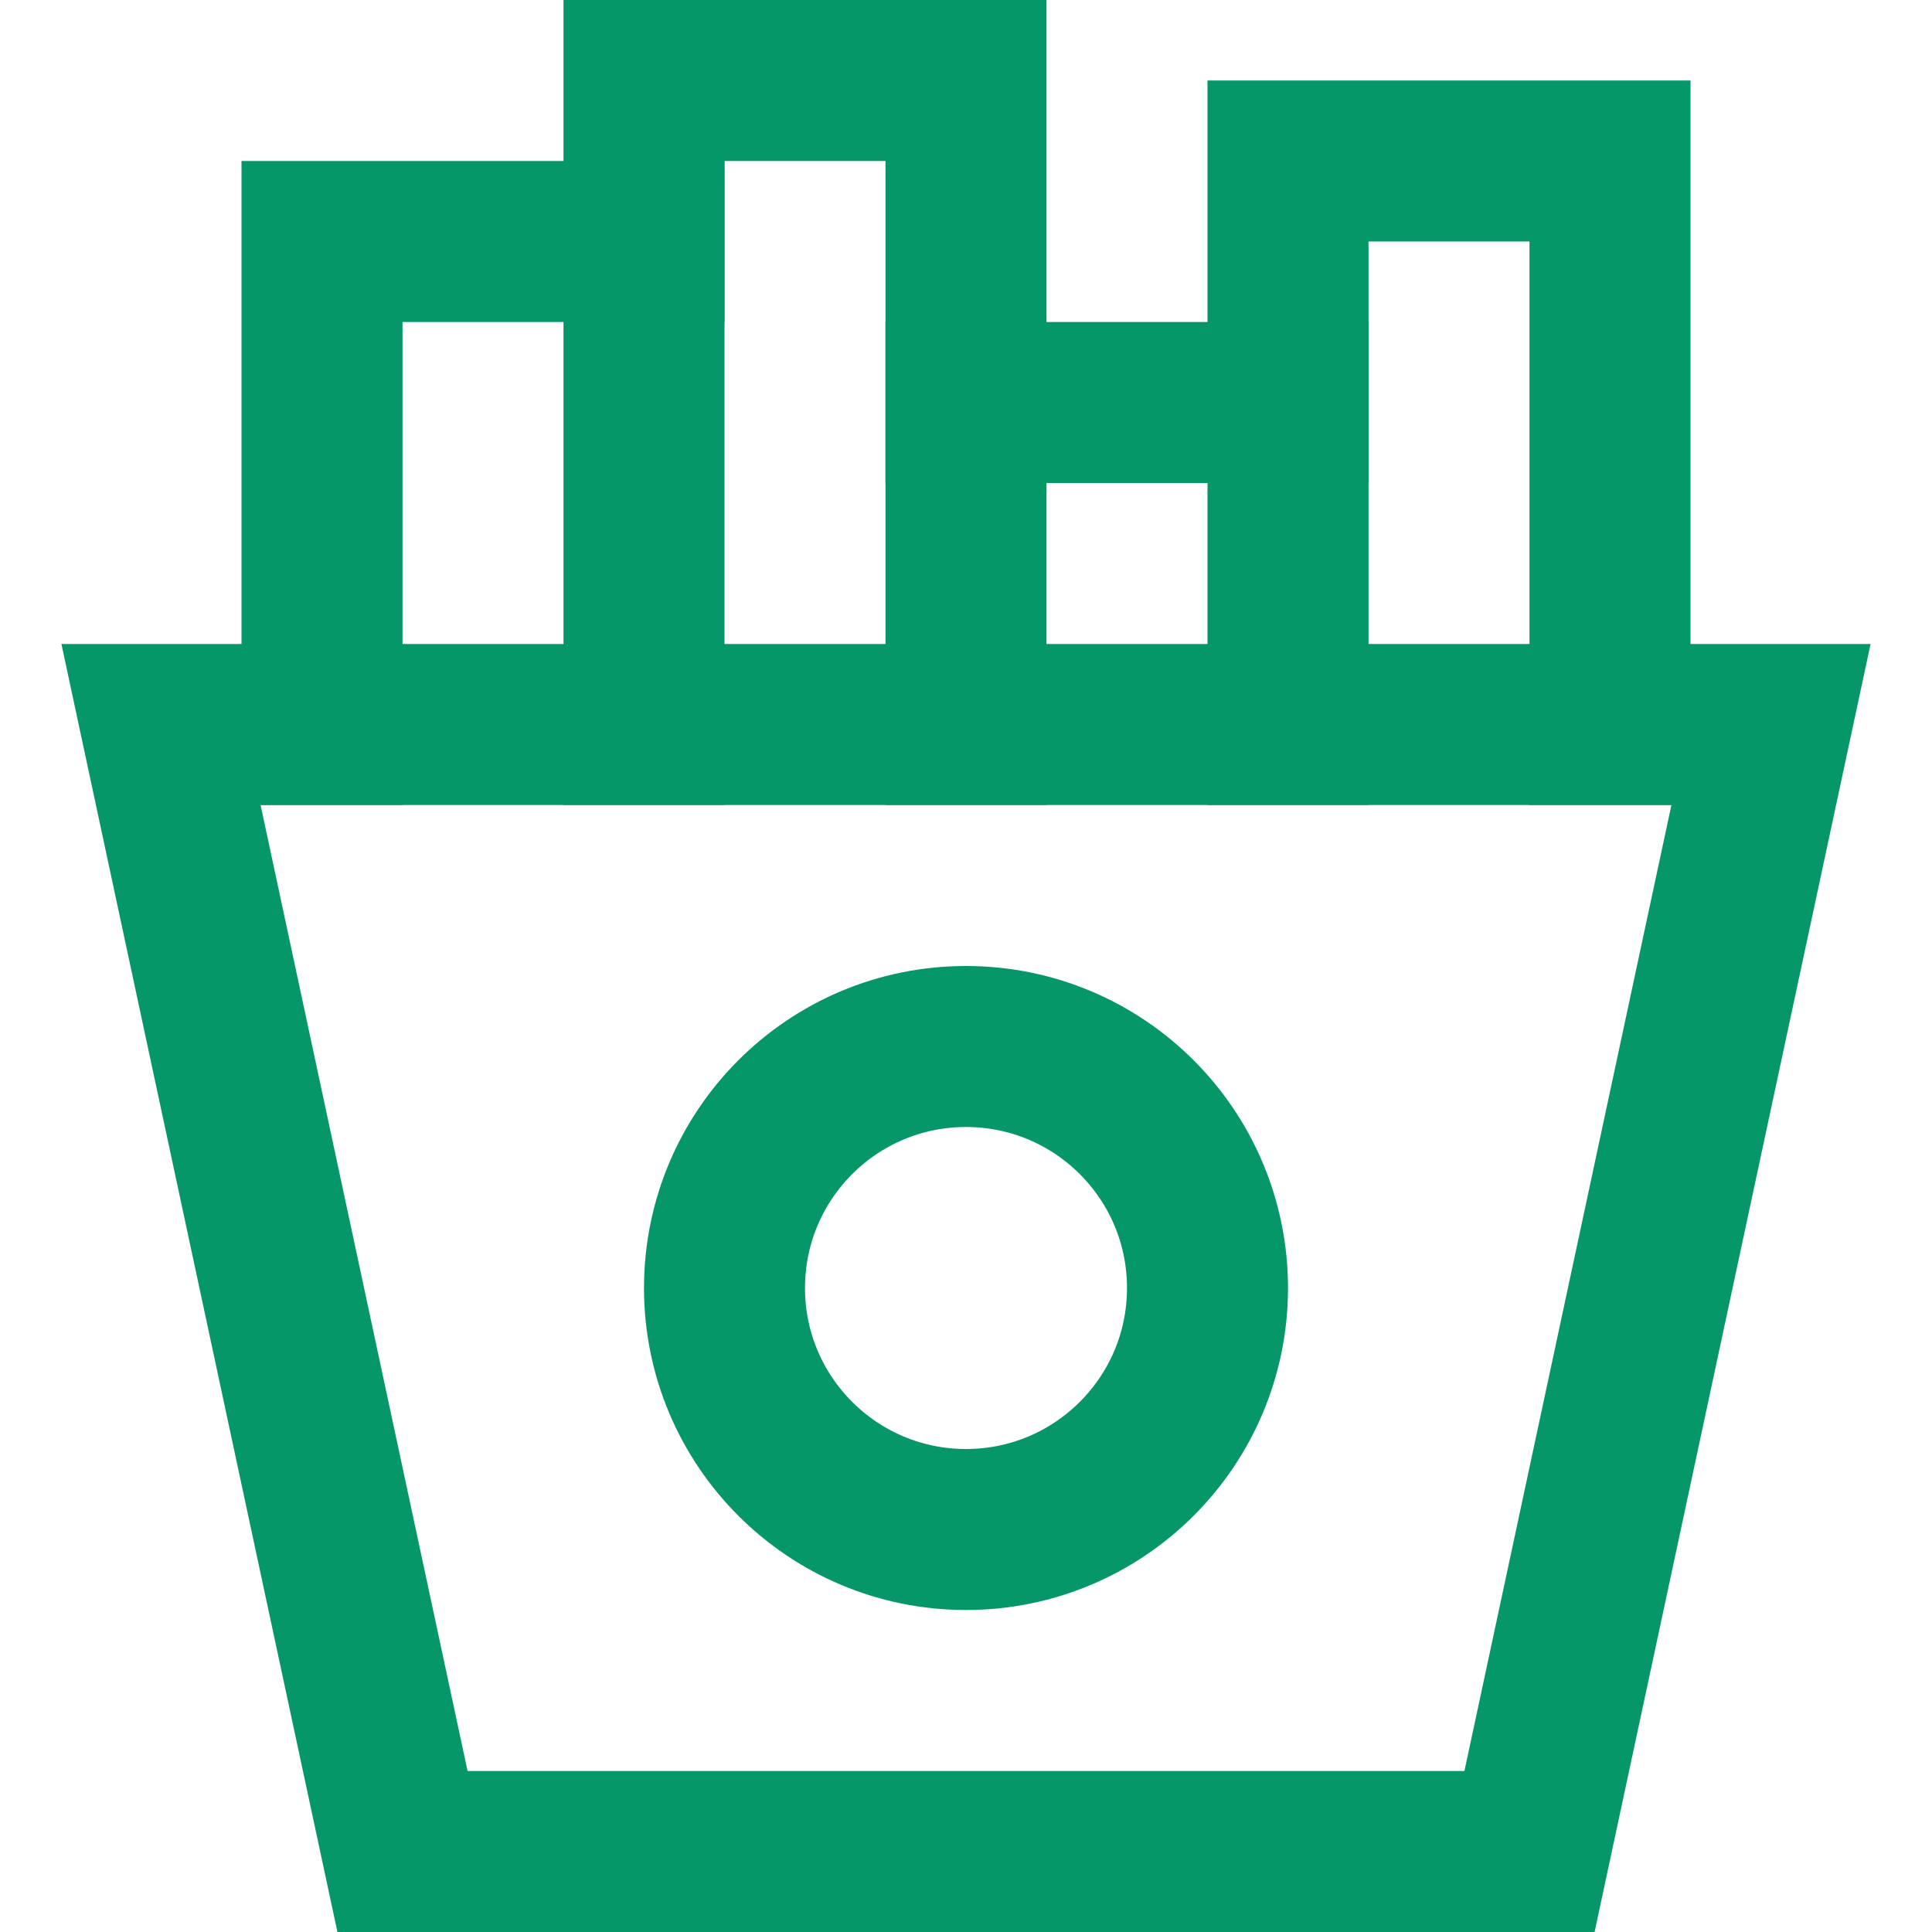 <svg width="24" height="24" viewBox="0 0 24 24" fill="none" xmlns="http://www.w3.org/2000/svg">
<g clip-path="url(#clip0_4996_44)">
<path d="M4 9V3H8" stroke="#059669" stroke-width="2" stroke-miterlimit="10" stroke-linecap="square"/>
<path d="M16 9V2H20V9" stroke="#059669" stroke-width="2" stroke-miterlimit="10" stroke-linecap="square"/>
<path d="M12 5H16" stroke="#059669" stroke-width="2" stroke-miterlimit="10" stroke-linecap="square"/>
<path d="M8 9V1H12V9" stroke="#059669" stroke-width="2" stroke-miterlimit="10" stroke-linecap="square"/>
<path d="M19 23H5L2 9H22L19 23Z" stroke="#059669" stroke-width="2" stroke-miterlimit="10" stroke-linecap="square"/>
<path d="M12 19C13.657 19 15 17.657 15 16C15 14.343 13.657 13 12 13C10.343 13 9 14.343 9 16C9 17.657 10.343 19 12 19Z" stroke="#059669" stroke-width="2" stroke-miterlimit="10" stroke-linecap="square"/>
</g>
<defs>
<clipPath id="clip0_4996_44">
<rect width="24" height="24" fill="white"/>
</clipPath>
</defs>
</svg>
